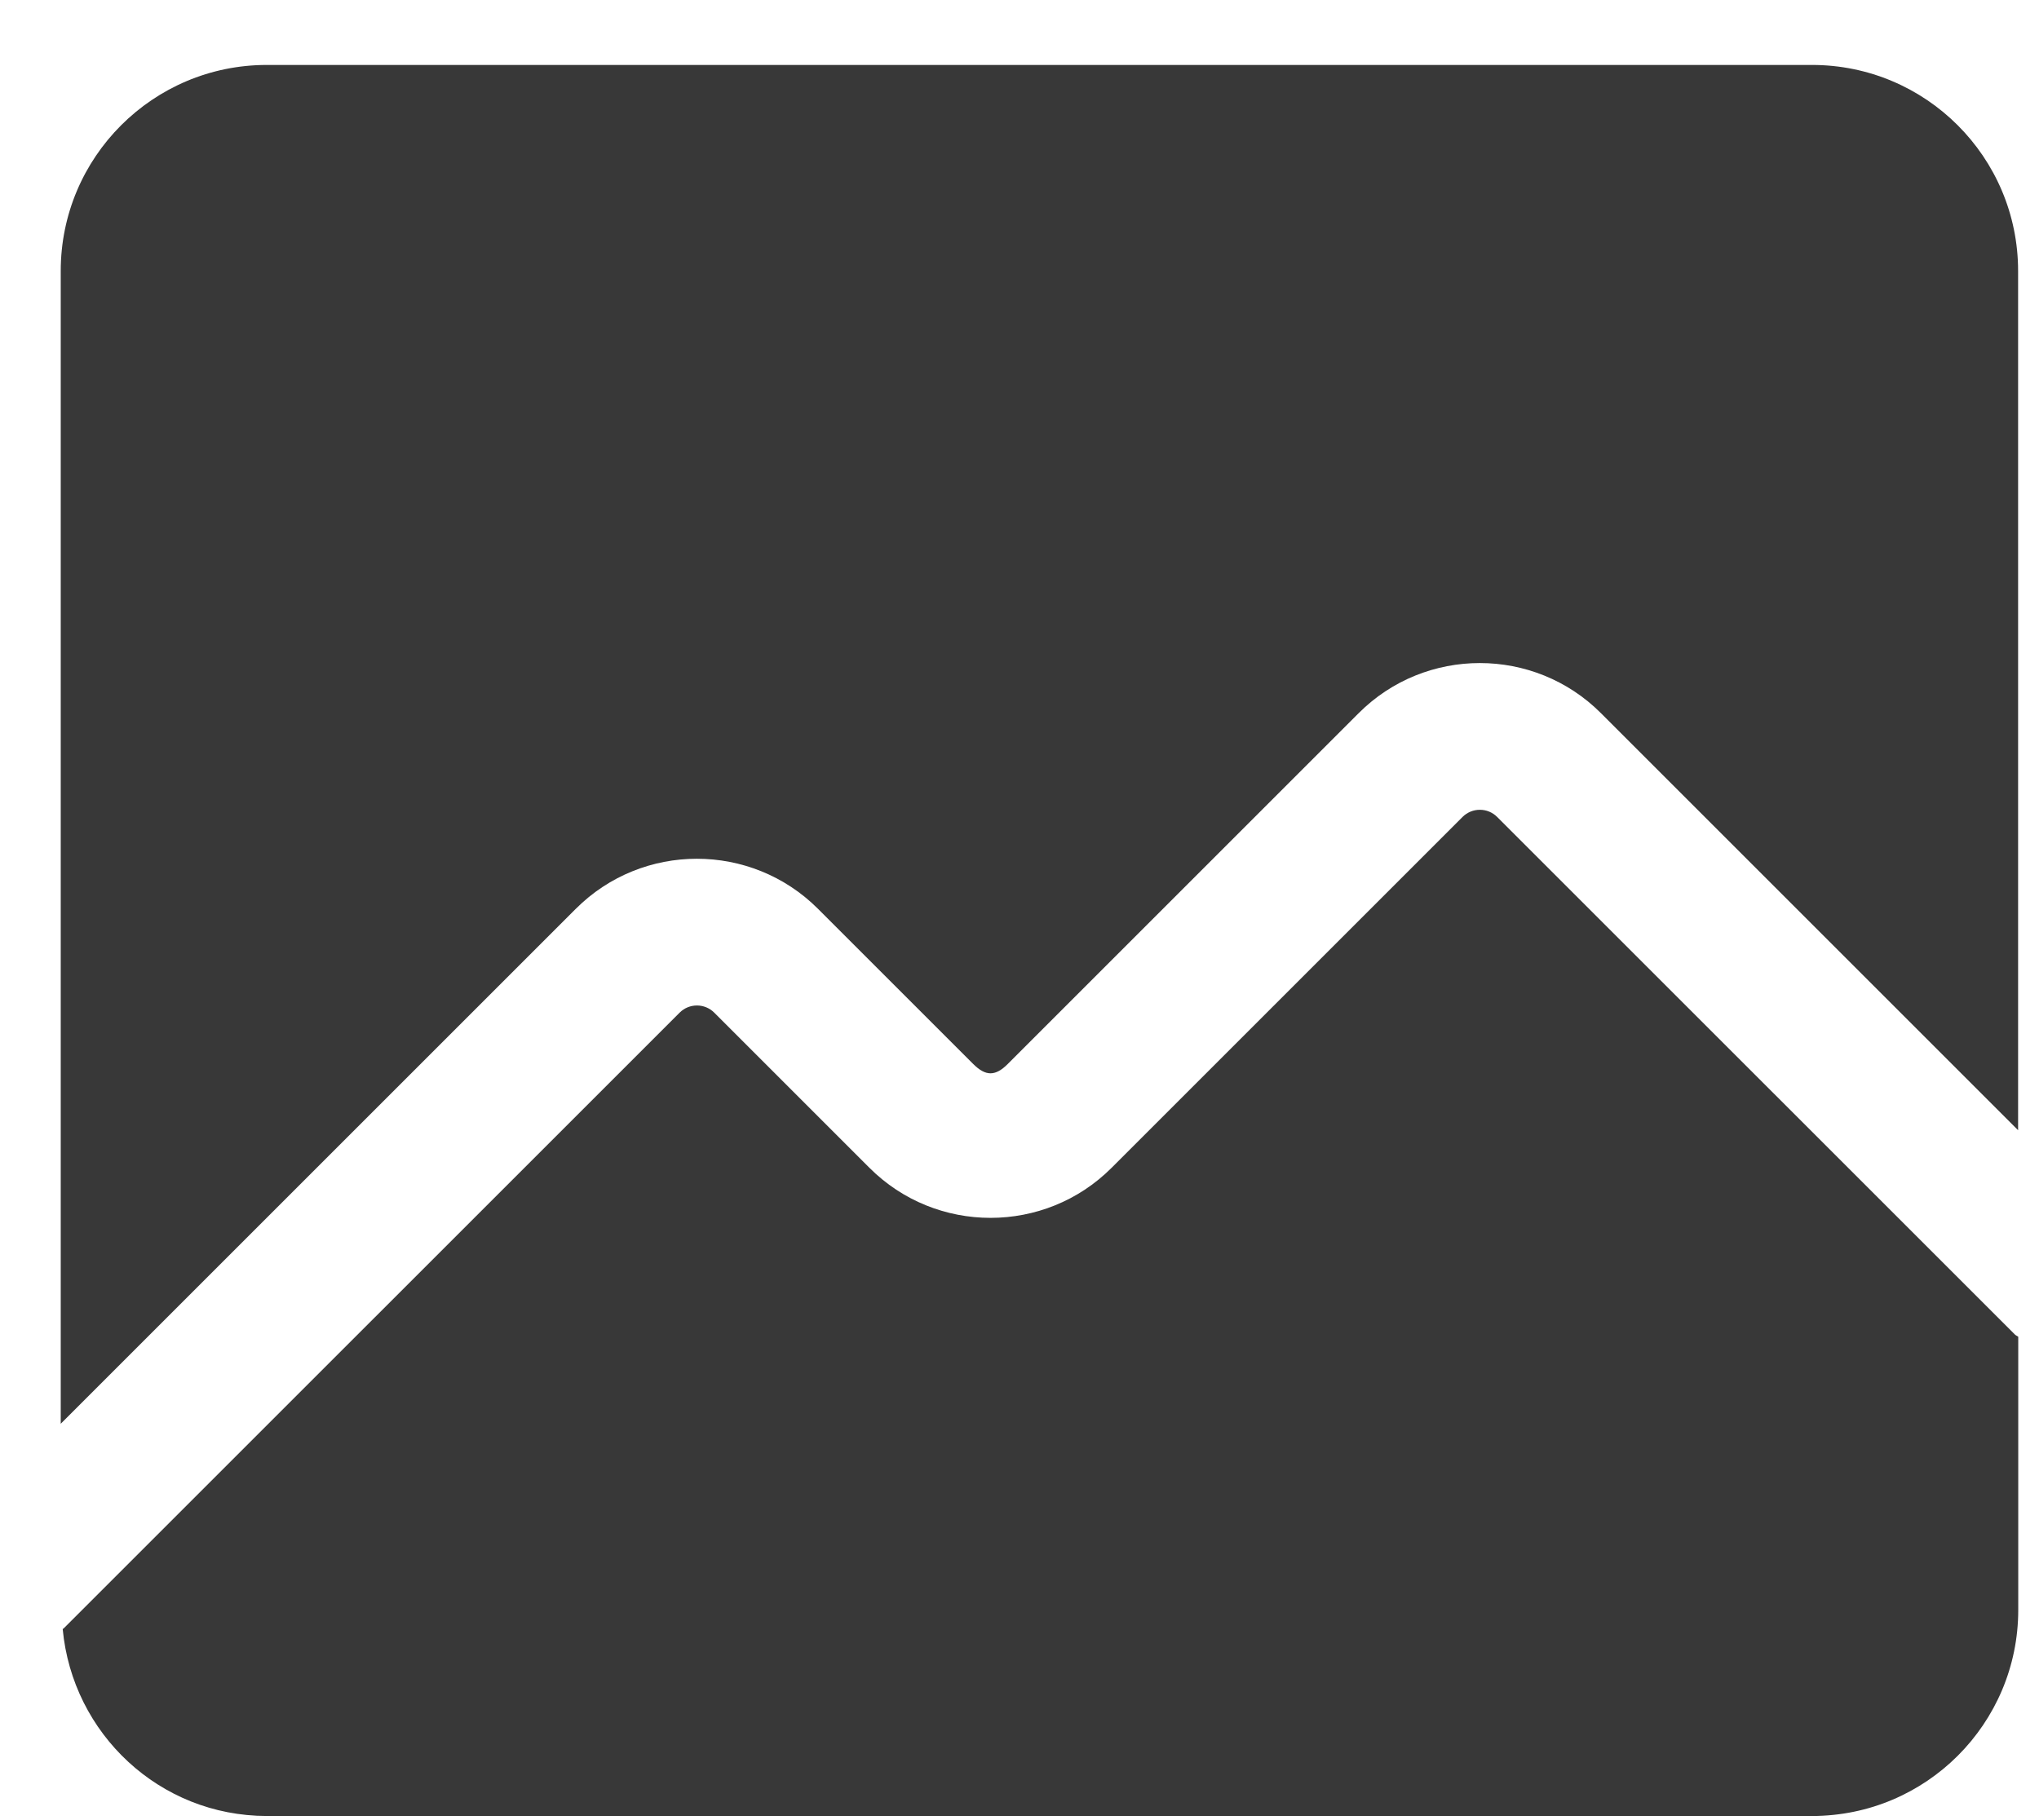 <?xml version="1.0" encoding="UTF-8"?>
<svg xmlns="http://www.w3.org/2000/svg" width="28" height="25" viewBox="0 0 28 25" fill="none">
  <path d="M7.907 12.483C8.823 11.566 10.316 11.566 11.233 12.483L13.364 14.614C13.535 14.785 13.669 14.785 13.839 14.614L18.658 9.795C19.574 8.878 21.068 8.878 21.984 9.795L27.713 15.524V3.722C27.713 2.159 26.446 0.892 24.883 0.892H3.664C2.101 0.892 0.834 2.159 0.834 3.722V19.556L7.907 12.483V12.483Z" fill="#383838"></path>
  <path d="M27.673 18.334L20.559 11.221C20.428 11.09 20.216 11.09 20.084 11.221L15.265 16.04C14.349 16.957 12.855 16.957 11.939 16.04L9.808 13.909C9.677 13.778 9.464 13.778 9.333 13.909L0.875 22.366C0.871 22.37 0.865 22.372 0.861 22.376C0.995 23.813 2.191 24.943 3.664 24.943H24.885C26.448 24.943 27.715 23.676 27.715 22.113V18.361C27.702 18.35 27.686 18.346 27.674 18.334H27.673Z" fill="#383838"></path>
</svg>
